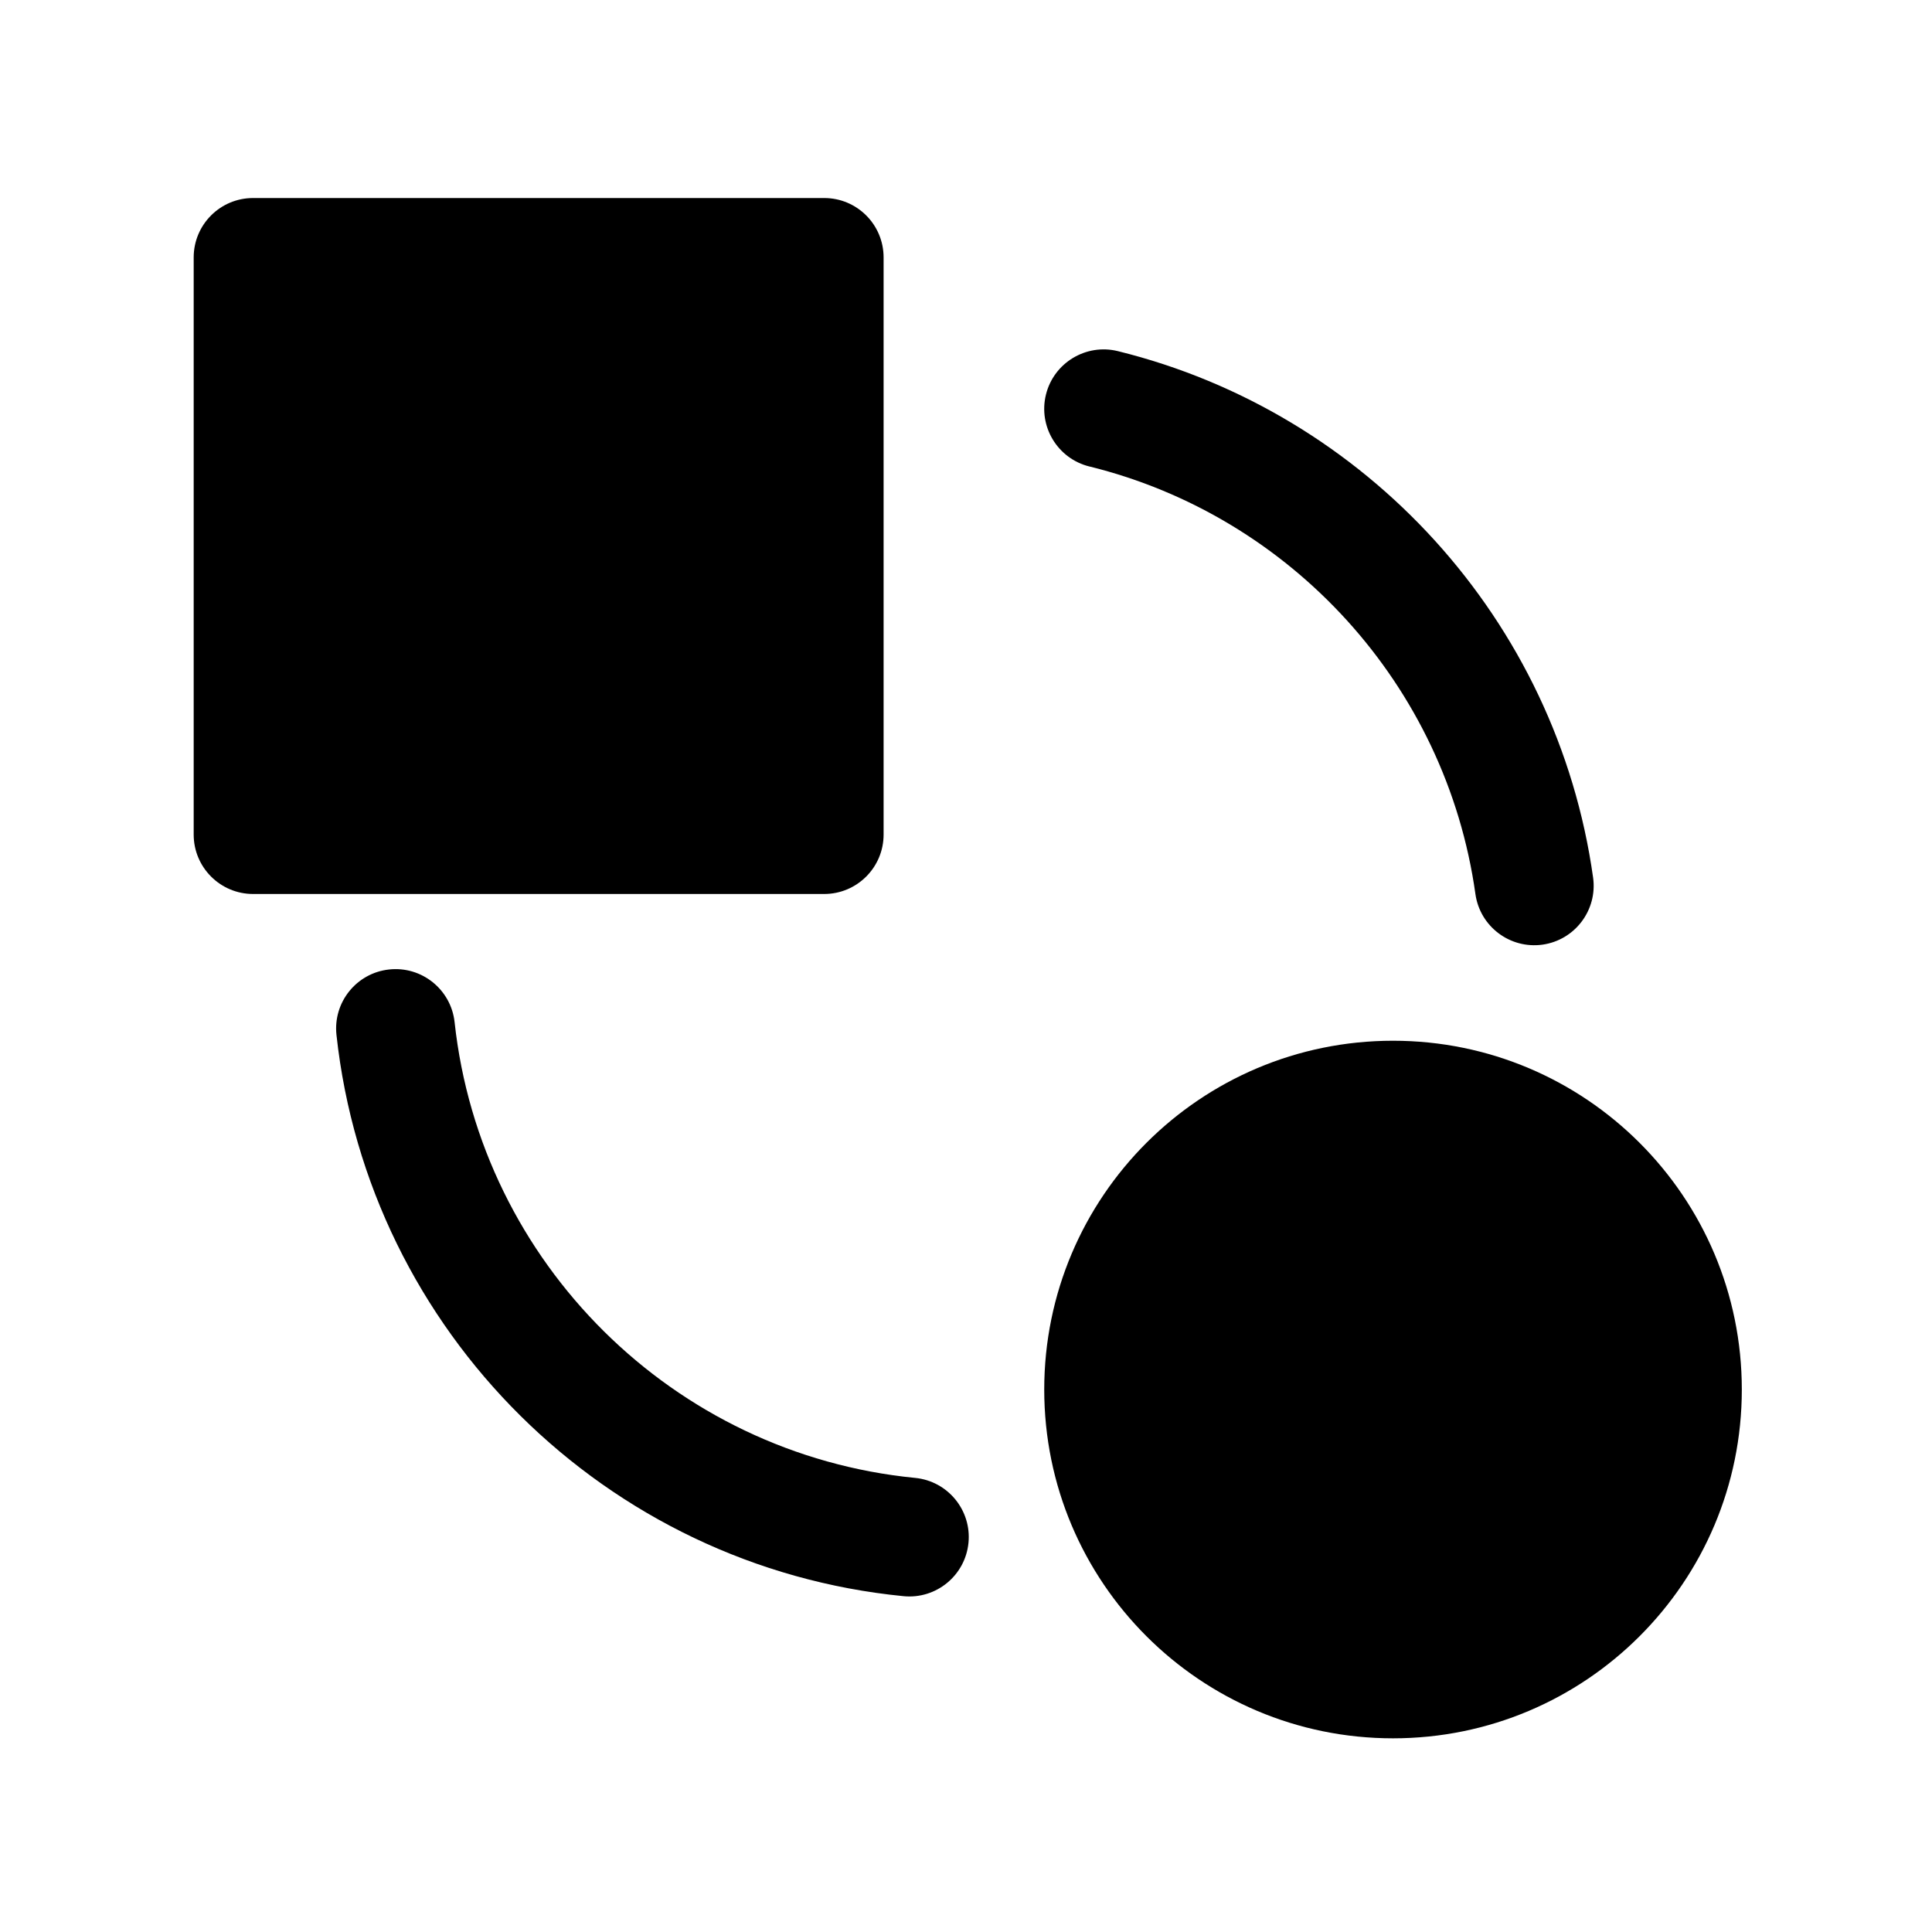 <?xml version="1.0" encoding="UTF-8"?>
<!-- Uploaded to: SVG Repo, www.svgrepo.com, Generator: SVG Repo Mixer Tools -->
<svg fill="#000000" width="800px" height="800px" version="1.1" viewBox="144 144 512 512" xmlns="http://www.w3.org/2000/svg">
 <g fill-rule="evenodd">
  <path d="m211.07 196.48c-8.691 0-15.742 7.039-15.742 15.742v152.95c0 8.691 7.055 15.742 15.742 15.742h151.35c8.691 0 15.742-7.055 15.742-15.742v-152.95c0-8.707-7.055-15.742-15.742-15.742z"/>
  <path d="m605.6 512.24c0 51.051-41.387 92.434-92.434 92.434-51.051 0-92.434-41.383-92.434-92.434s41.383-92.434 92.434-92.434c51.047 0 92.434 41.383 92.434 92.434"/>
  <path d="m386.52 535.66c-64.031-6.281-115.12-56.945-122.05-120.79-0.945-8.645-8.723-14.895-17.352-13.949-8.645 0.93-14.895 8.707-13.949 17.352 8.535 78.609 71.43 140.99 150.28 148.73 8.645 0.852 16.359-5.481 17.207-14.137 0.852-8.645-5.481-16.359-14.137-17.207z"/>
  <path d="m432.71 267.62c53.449 13.18 94.527 57.938 102.29 113.31 1.211 8.613 9.18 14.609 17.773 13.414 8.613-1.211 14.609-9.18 13.414-17.773-9.555-68.188-60.125-123.29-125.95-139.52-8.422-2.078-16.973 3.086-19.051 11.523s3.086 16.973 11.523 19.051z"/>
 </g>
</svg>